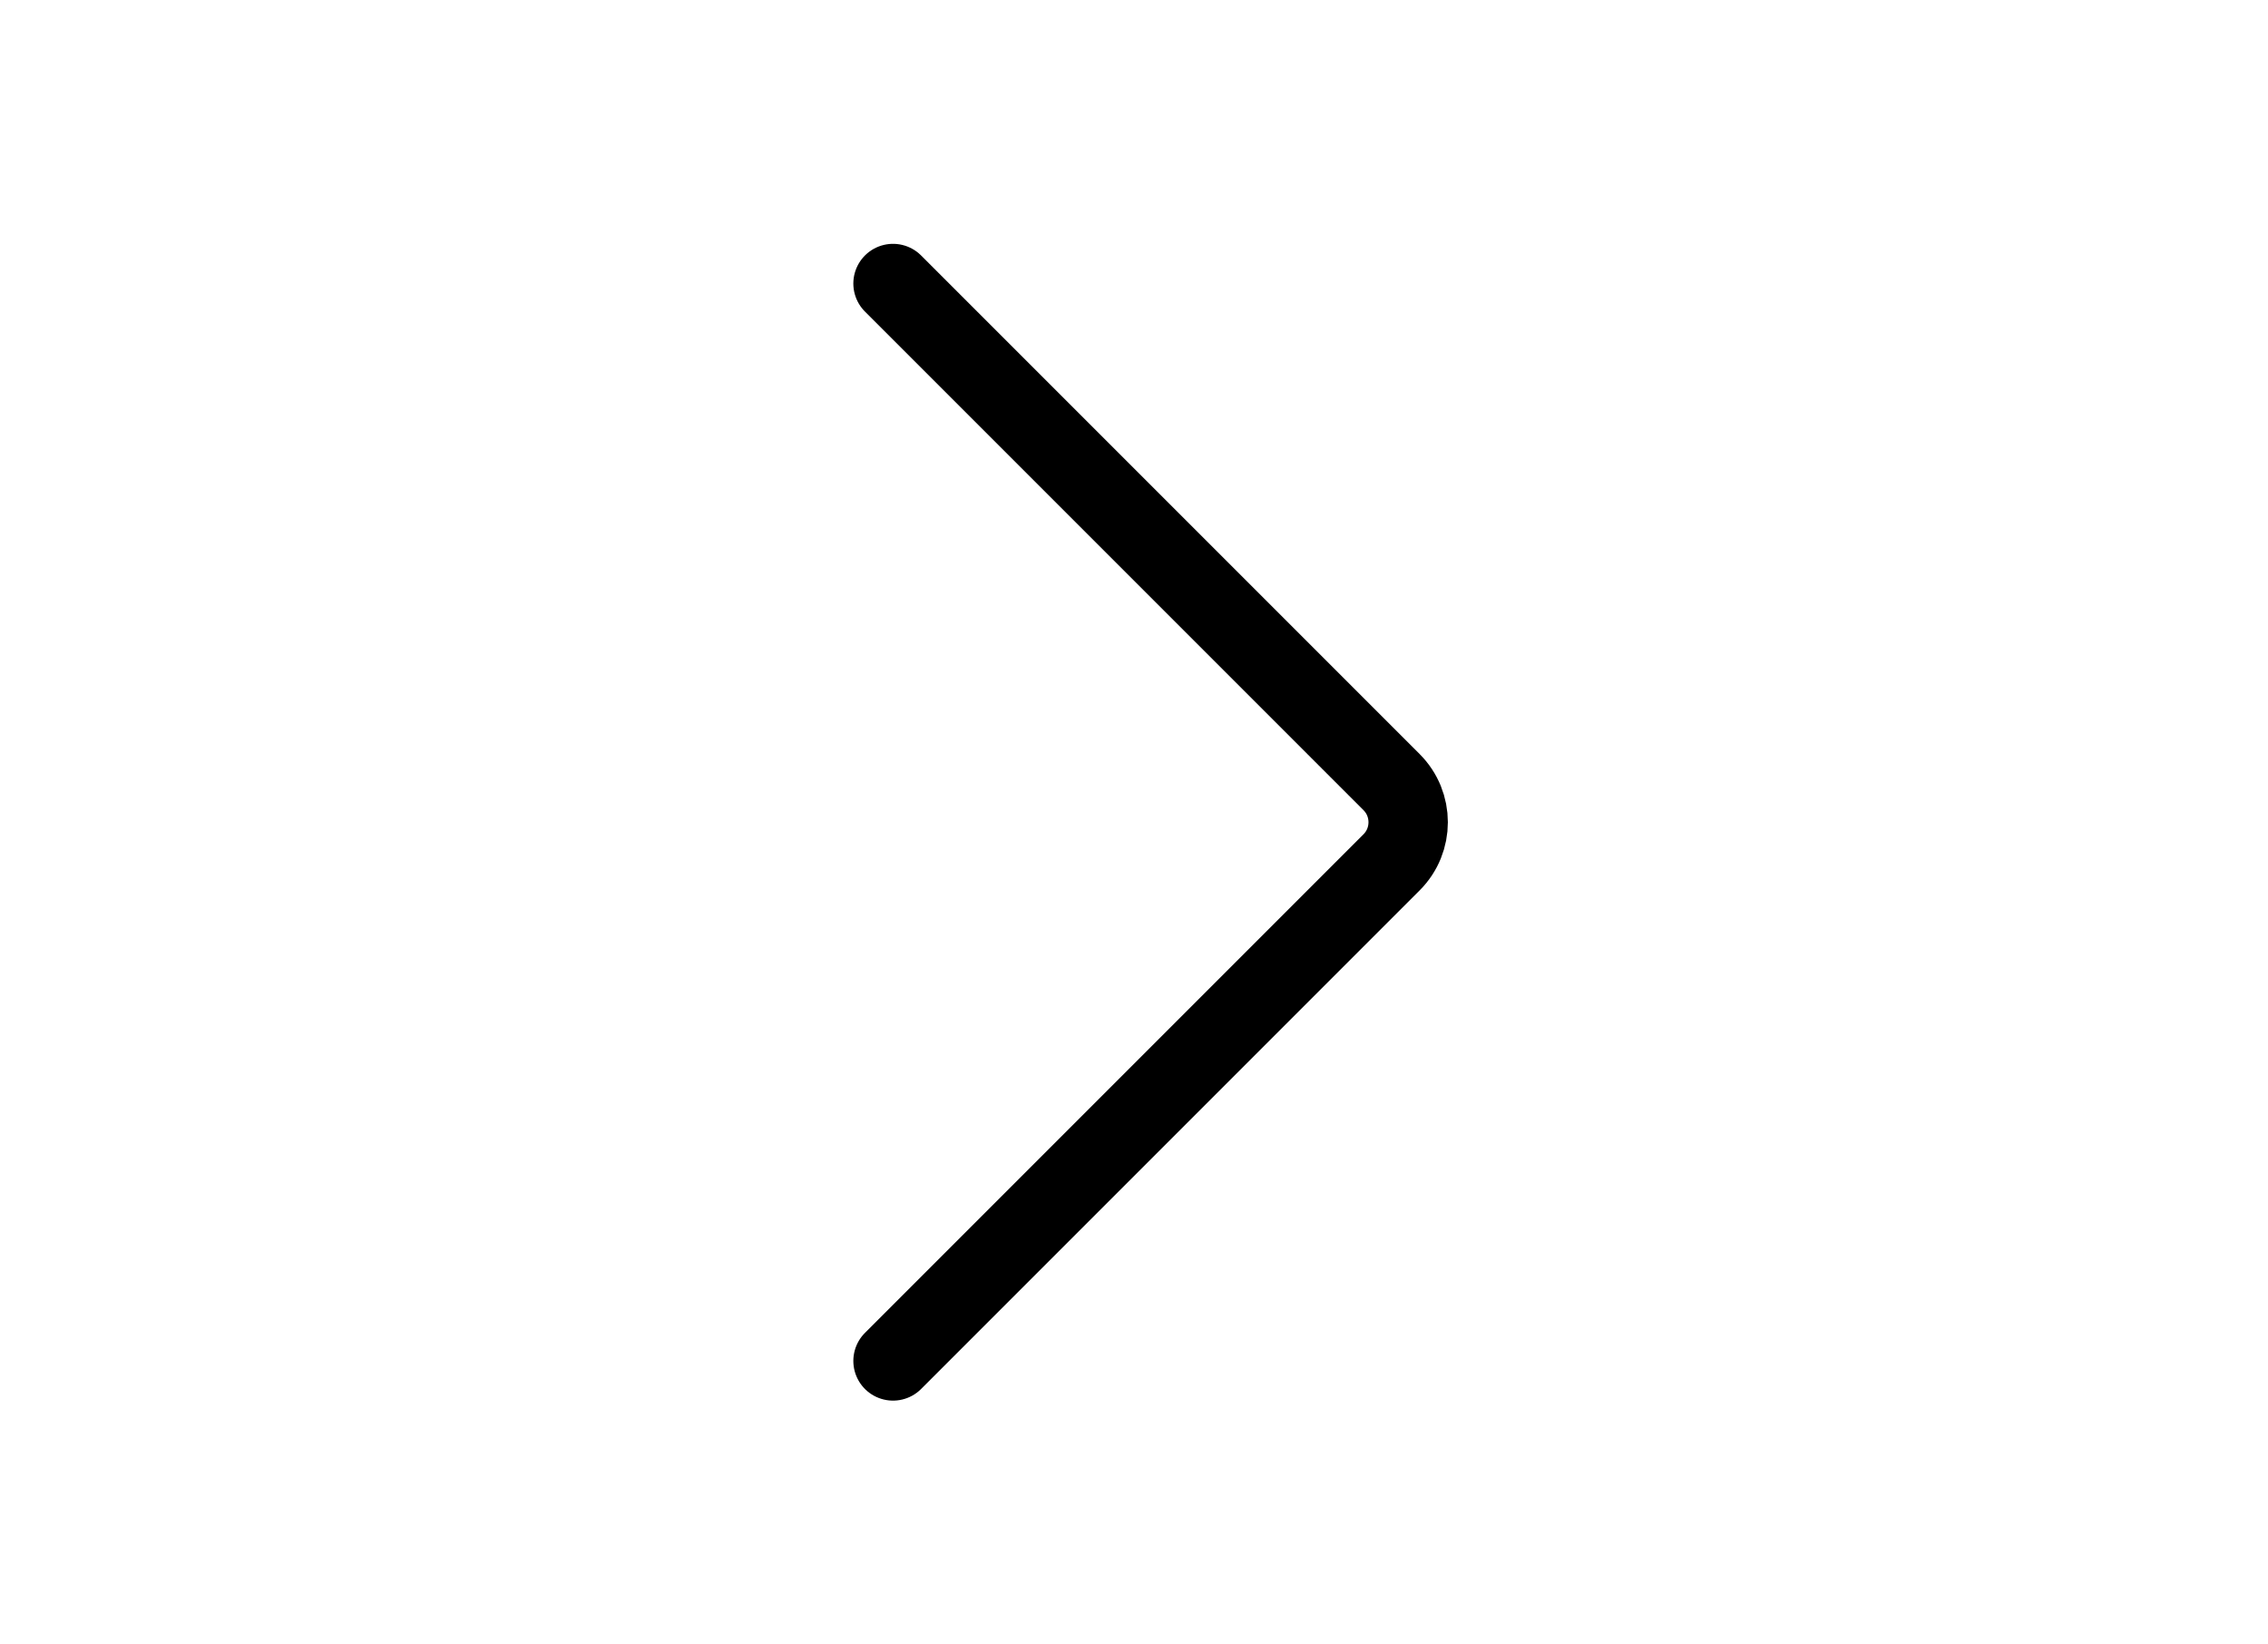 <svg width="40" height="29" viewBox="0 0 40 29" fill="none" xmlns="http://www.w3.org/2000/svg">
<path d="M15.75 24L24.543 15.207C24.933 14.817 24.933 14.183 24.543 13.793L15.75 5" stroke="black" stroke-width="1.4" stroke-linecap="round" stroke-linejoin="round"/>
</svg>
